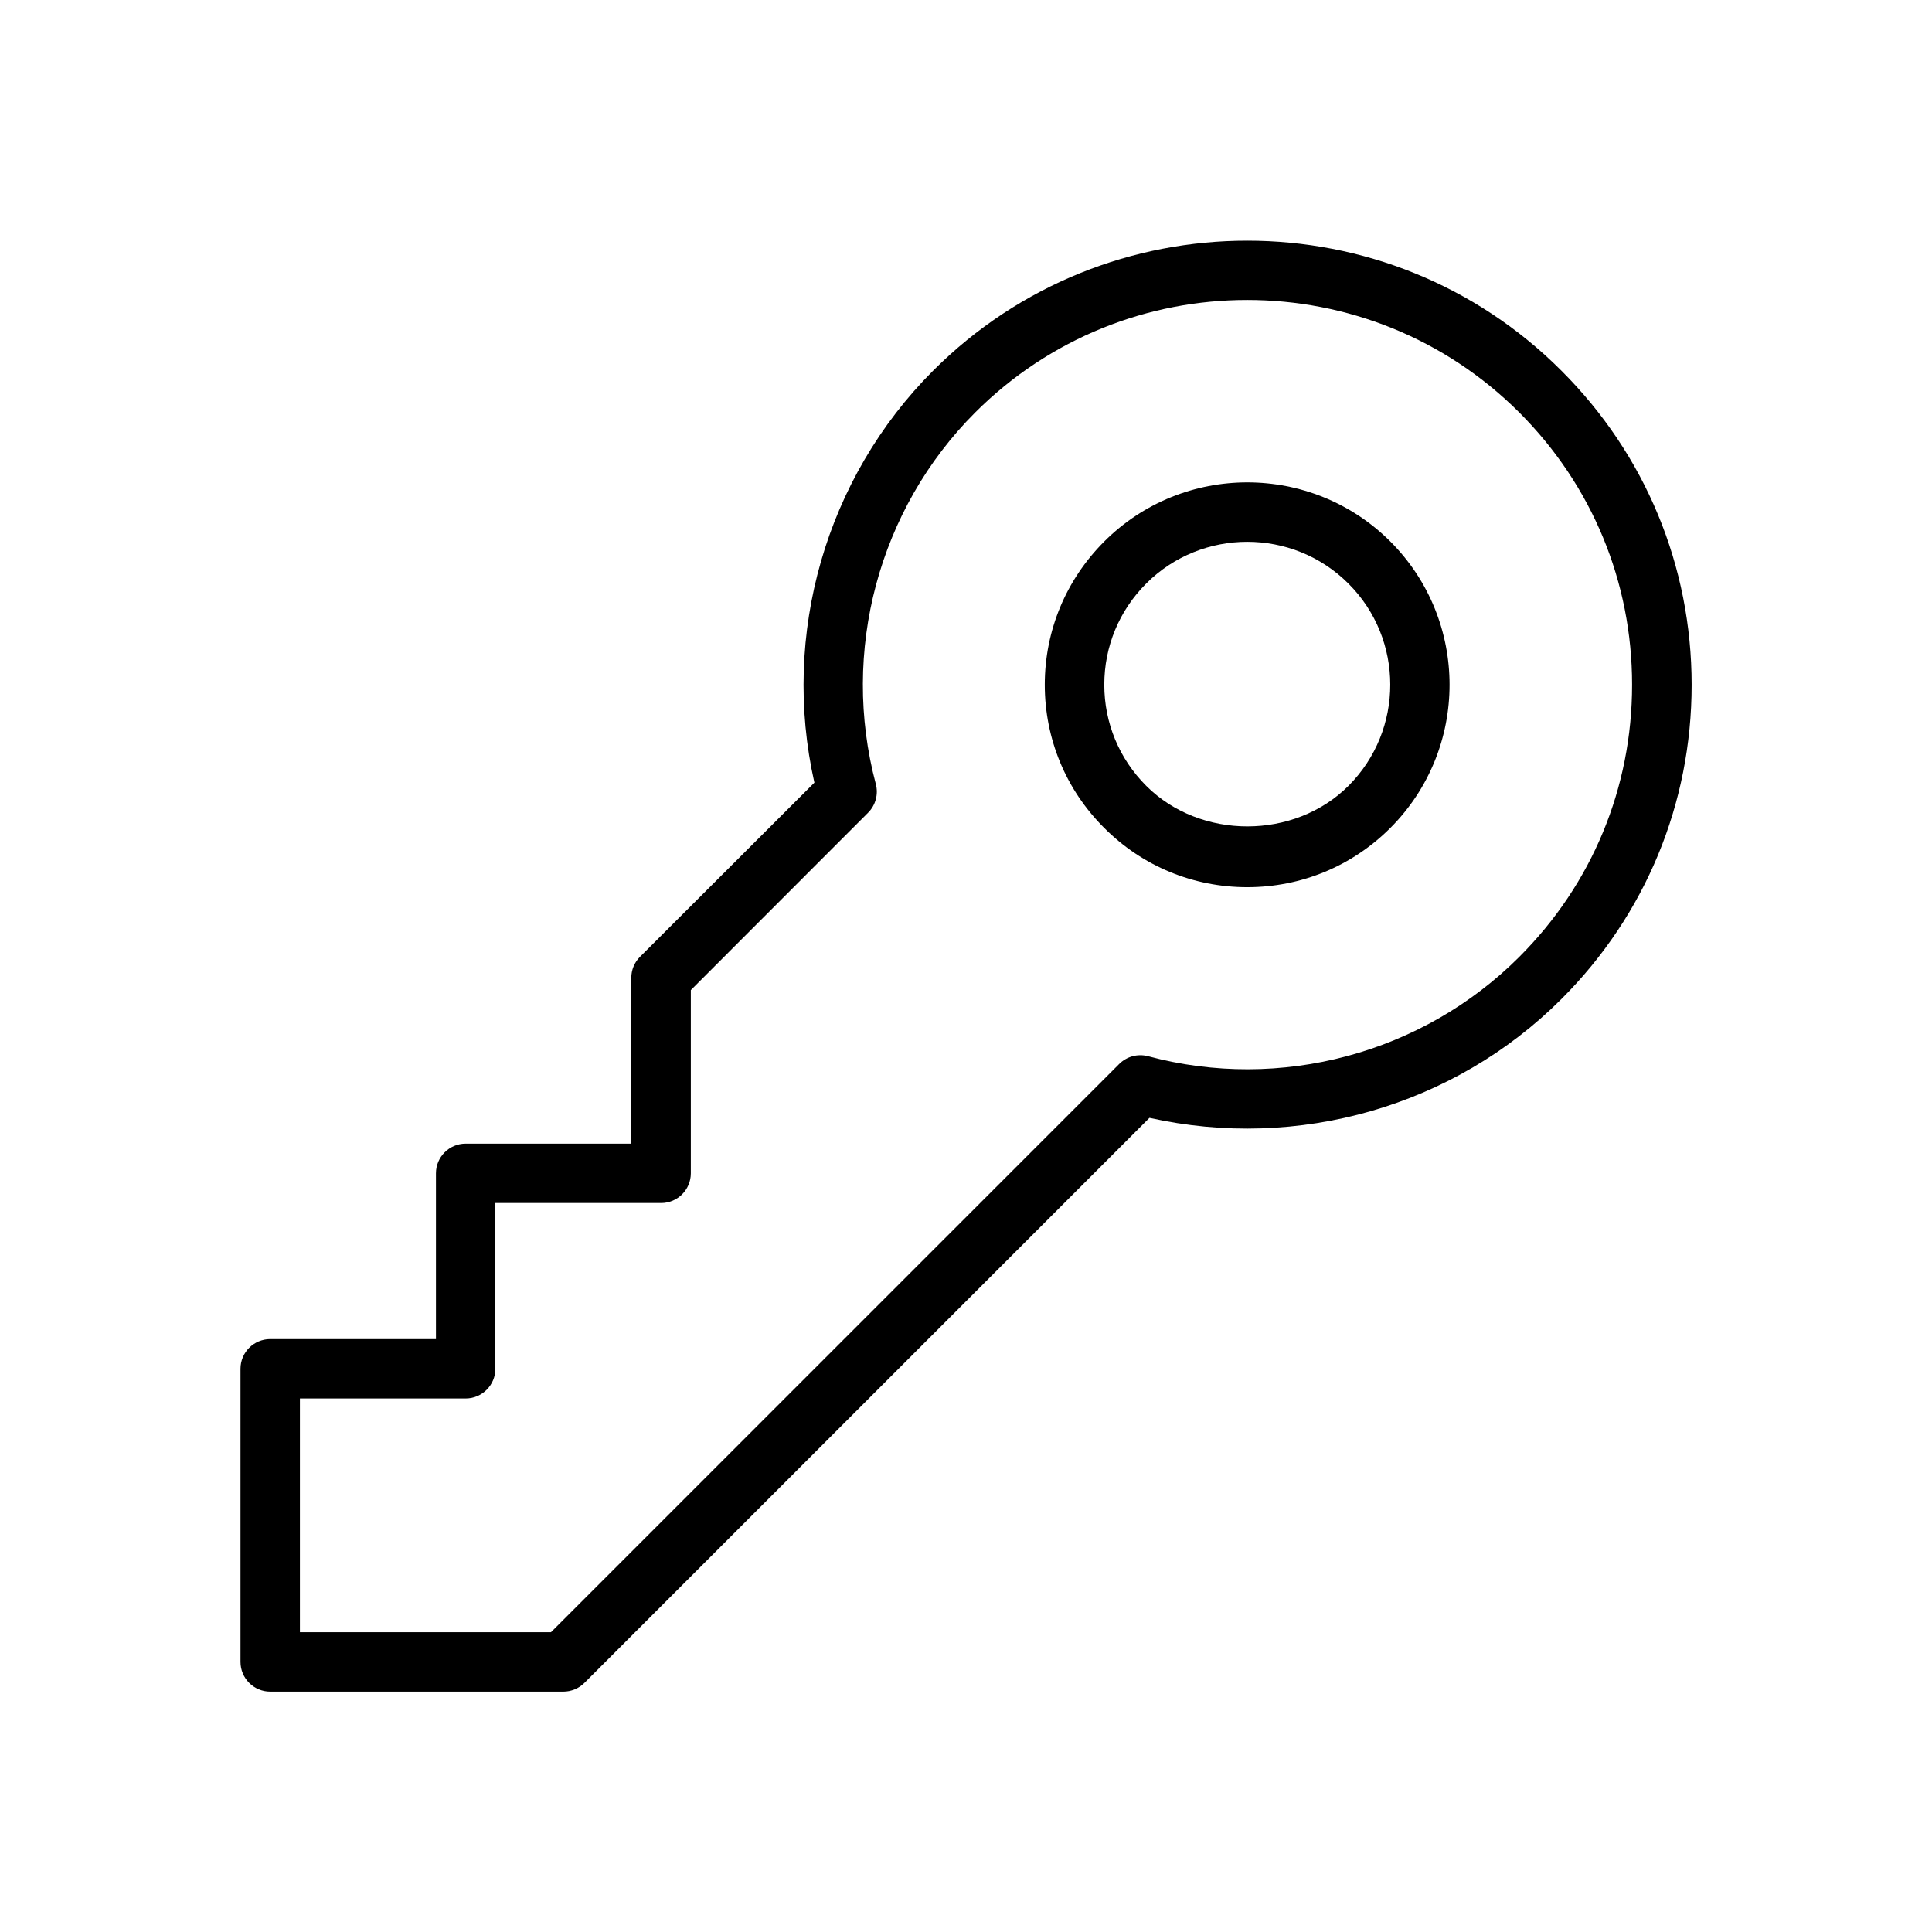<?xml version="1.0" encoding="UTF-8"?>
<!-- The Best Svg Icon site in the world: iconSvg.co, Visit us! https://iconsvg.co -->
<svg fill="#000000" width="800px" height="800px" version="1.1" viewBox="144 144 512 512" xmlns="http://www.w3.org/2000/svg">
 <g>
  <path d="m391.31 242.21c-28.465 28.465-40.336 69.934-31.488 109.2l-46.227 46.164c-1.477 1.48-2.297 3.465-2.297 5.574v43.926h-43.895c-4.344 0-7.871 3.527-7.871 7.871v43.926h-43.926c-4.344 0-7.871 3.527-7.871 7.871v77.68c0 4.344 3.527 7.871 7.871 7.871h77.68c2.078 0 4.094-0.82 5.574-2.297l149.76-149.76c39.359 8.785 80.703-3.023 109.17-31.488 22.262-22.23 34.512-51.797 34.512-83.254 0-31.457-12.25-61.023-34.512-83.254-45.879-45.941-120.57-45.941-166.48-0.031zm155.33 155.36c-25.602 25.602-63.293 35.77-98.434 26.324-2.734-0.691-5.57 0.062-7.586 2.047l-150.61 150.61-66.531-0.004v-61.938h43.926c4.344 0 7.871-3.527 7.871-7.871v-43.926h43.926c4.344 0 7.871-3.527 7.871-7.871v-48.555l46.98-47.012c1.984-1.984 2.769-4.879 2.047-7.59-9.352-35.109 0.727-72.863 26.324-98.461 39.77-39.77 104.41-39.77 144.21 0 19.27 19.27 29.883 44.871 29.883 72.141 0 27.266-10.578 52.836-29.883 72.105z"/>
  <path d="m436.62 287.52c-10.141 10.141-15.742 23.617-15.742 37.941 0 14.328 5.574 27.805 15.742 37.941 10.109 10.141 23.586 15.711 37.91 15.711 14.328 0 27.805-5.574 37.941-15.711 20.906-20.941 20.906-54.945 0-75.887-20.906-20.906-54.945-20.906-75.852 0.004zm64.738 64.738c-14.328 14.328-39.266 14.328-53.594 0-7.18-7.18-11.117-16.688-11.117-26.797 0-10.141 3.938-19.648 11.117-26.828 7.367-7.367 17.098-11.051 26.766-11.051 9.73 0 19.43 3.684 26.828 11.082 14.766 14.738 14.766 38.828 0 53.594z"/>
 </g>
</svg>